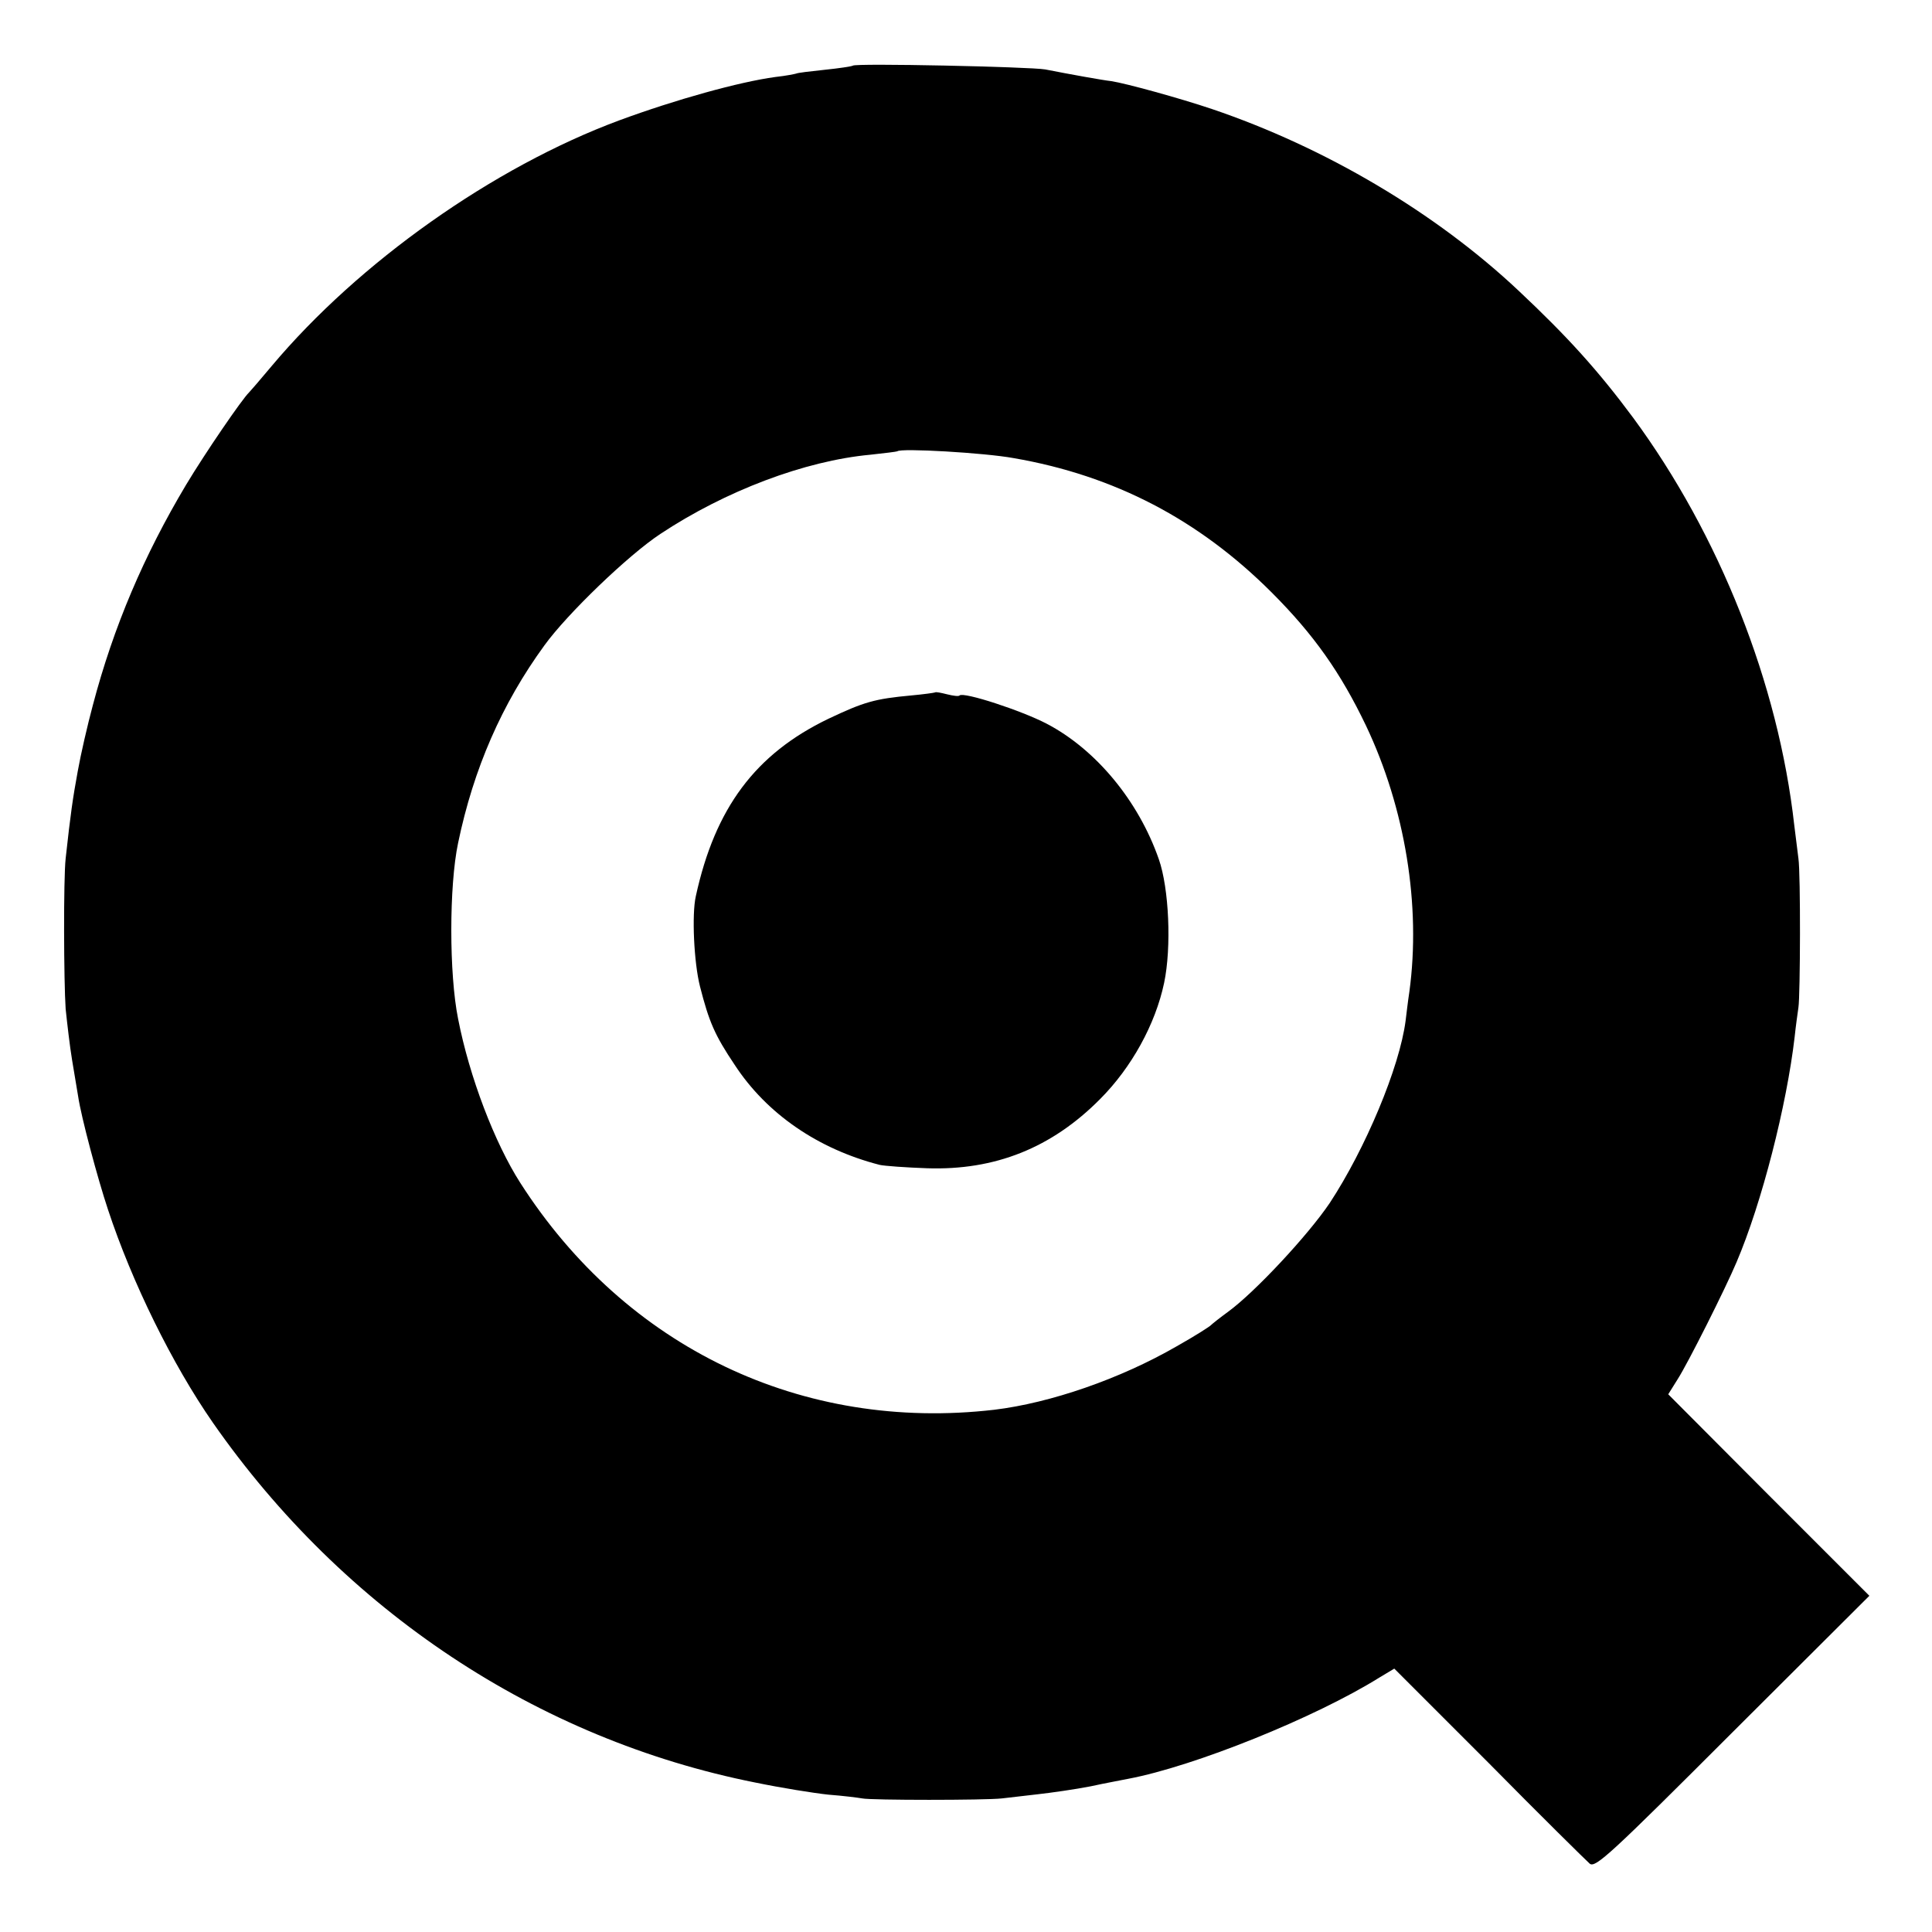 <?xml version="1.0" standalone="no"?>
<!DOCTYPE svg PUBLIC "-//W3C//DTD SVG 20010904//EN"
 "http://www.w3.org/TR/2001/REC-SVG-20010904/DTD/svg10.dtd">
<svg version="1.0" xmlns="http://www.w3.org/2000/svg"
 width="512pt" height="512pt" viewBox="0 0 512 512"
 preserveAspectRatio="xMidYMid meet">
<g transform="translate(0,512) scale(0.1,-0.1)"
fill="#000000" stroke="none">
<path d="M2260 4946 c-3 -2 -36 -7 -75 -11 -38 -4 -72 -8 -75 -10 -3 -1 -27
-6 -55 -9 -96 -13 -265 -60 -414 -115 -334 -124 -690 -376 -921 -651 -30 -36
-57 -67 -60 -70 -18 -17 -116 -160 -167 -245 -111 -186 -192 -375 -247 -584
-14 -52 -32 -130 -40 -175 -13 -71 -19 -112 -32 -231 -6 -53 -5 -327 0 -399 4
-38 11 -99 17 -135 6 -36 13 -79 16 -96 8 -55 52 -219 79 -300 64 -194 171
-411 278 -565 347 -498 860 -839 1438 -954 68 -14 155 -28 193 -32 39 -3 79
-8 90 -10 23 -5 326 -5 370 0 17 2 59 7 95 11 36 4 99 13 140 21 41 9 86 17
100 20 175 33 495 162 665 268 l40 24 251 -251 c137 -139 258 -258 267 -266
15 -12 56 26 379 349 l362 361 -267 267 -266 267 25 40 c27 42 127 241 156
310 67 157 133 416 154 597 3 29 8 64 10 78 5 32 6 355 0 395 -2 17 -7 56 -11
88 -42 375 -198 769 -427 1080 -92 124 -173 214 -304 337 -219 206 -511 379
-812 481 -86 29 -228 68 -267 74 -20 2 -109 18 -175 31 -40 7 -504 17 -510 10z
m426 -1040 c267 -46 491 -163 684 -356 112 -112 183 -213 250 -353 104 -219
146 -477 115 -705 -4 -26 -8 -61 -10 -77 -16 -124 -107 -340 -201 -483 -58
-86 -198 -236 -269 -288 -22 -16 -42 -32 -45 -35 -3 -4 -44 -30 -92 -57 -149
-86 -334 -150 -483 -168 -509 -59 -976 164 -1256 601 -68 106 -135 281 -165
435 -24 119 -24 352 0 466 41 197 116 369 229 524 60 83 222 239 307 295 172
114 383 194 557 210 38 4 69 8 71 9 8 9 232 -4 308 -18z"/>
<path d="M2478 3285 c-2 -1 -30 -5 -63 -8 -97 -9 -125 -17 -220 -62 -193 -93
-300 -236 -351 -470 -11 -48 -5 -176 11 -239 24 -94 39 -129 92 -208 85 -130
221 -223 384 -265 13 -3 70 -7 126 -9 180 -6 330 54 458 183 84 84 147 199
170 308 20 95 13 251 -14 328 -54 155 -167 291 -297 359 -67 35 -220 85 -231
75 -2 -3 -17 -1 -33 3 -16 4 -30 7 -32 5z"/>
</g>
</svg>
